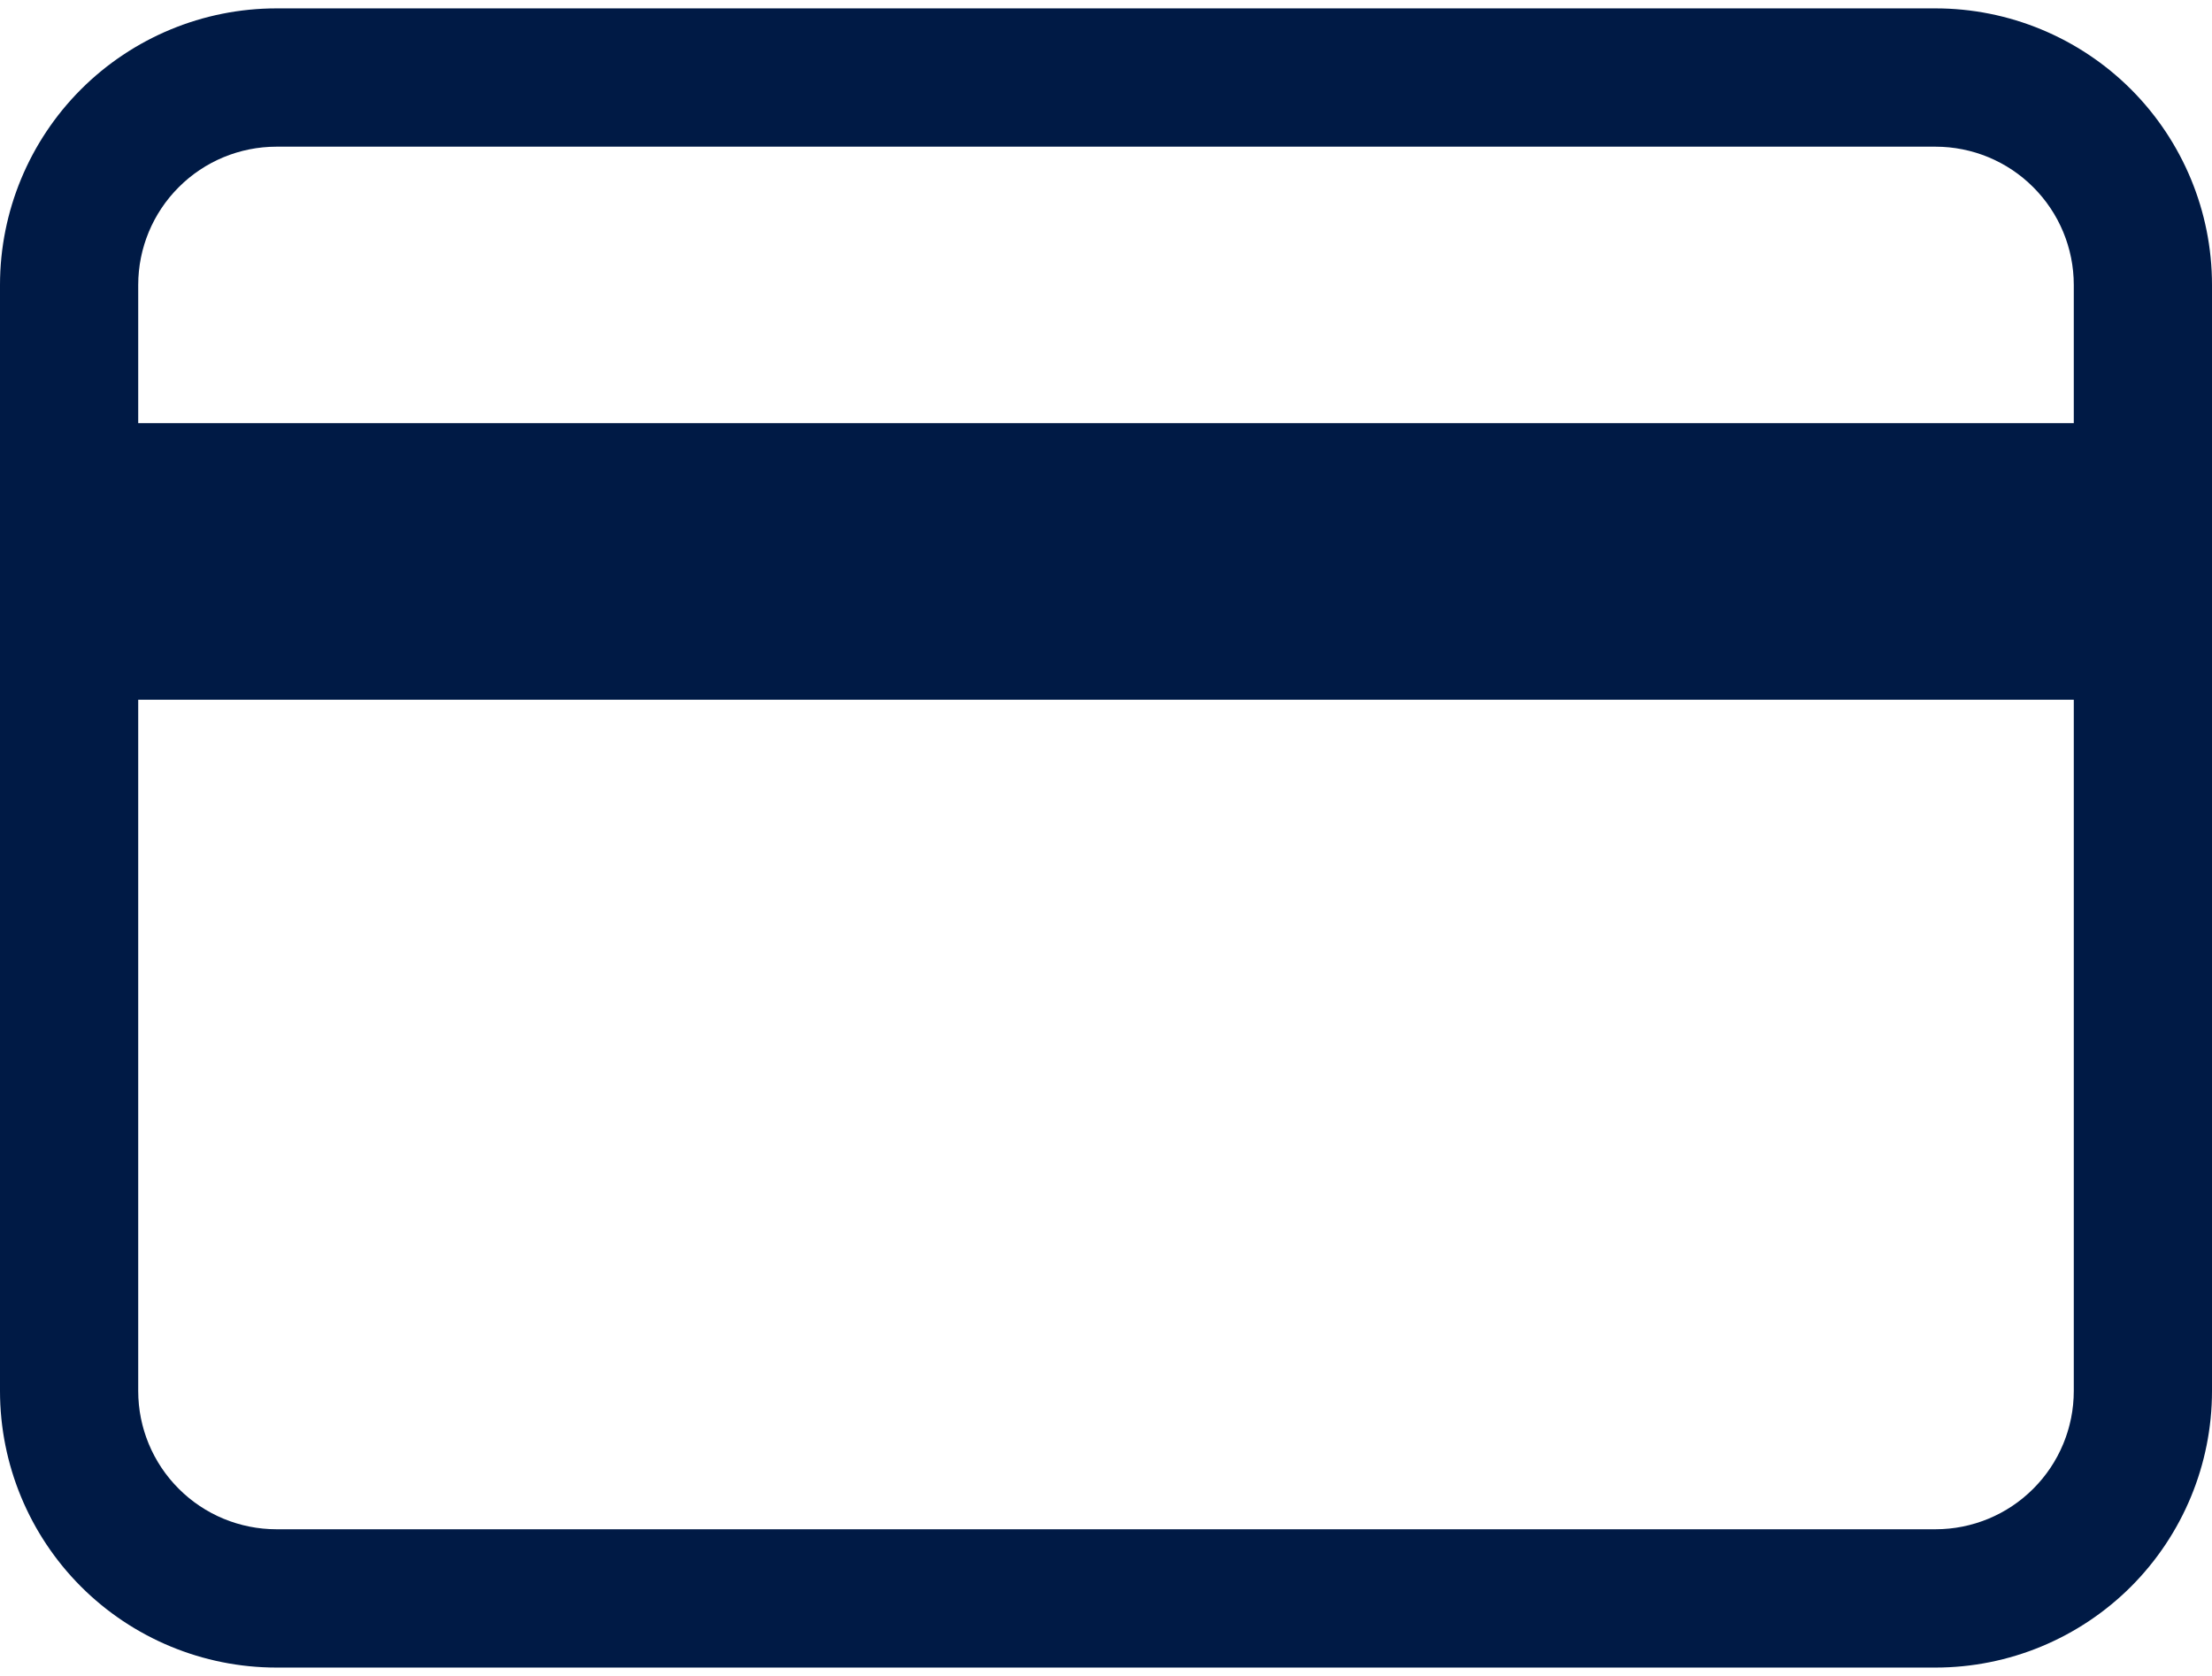 <svg width="33" height="25" viewBox="0 0 33 25" fill="none" xmlns="http://www.w3.org/2000/svg">
<path d="M0 4.25C0 3.156 0.435 2.107 1.208 1.333C1.982 0.56 3.031 0.125 4.125 0.125H28.875C29.969 0.125 31.018 0.56 31.792 1.333C32.565 2.107 33 3.156 33 4.25V20.75C33 21.844 32.565 22.893 31.792 23.667C31.018 24.44 29.969 24.875 28.875 24.875H4.125C3.031 24.875 1.982 24.44 1.208 23.667C0.435 22.893 0 21.844 0 20.75V4.25ZM4.125 2.188C3.578 2.188 3.053 2.405 2.667 2.792C2.28 3.178 2.062 3.703 2.062 4.25V6.312H30.938V4.25C30.938 3.703 30.72 3.178 30.333 2.792C29.947 2.405 29.422 2.188 28.875 2.188H4.125ZM30.938 10.438H2.062V20.75C2.062 21.297 2.28 21.822 2.667 22.208C3.053 22.595 3.578 22.812 4.125 22.812H28.875C29.422 22.812 29.947 22.595 30.333 22.208C30.72 21.822 30.938 21.297 30.938 20.75V10.438Z" fill="#001A45"/>
</svg>
